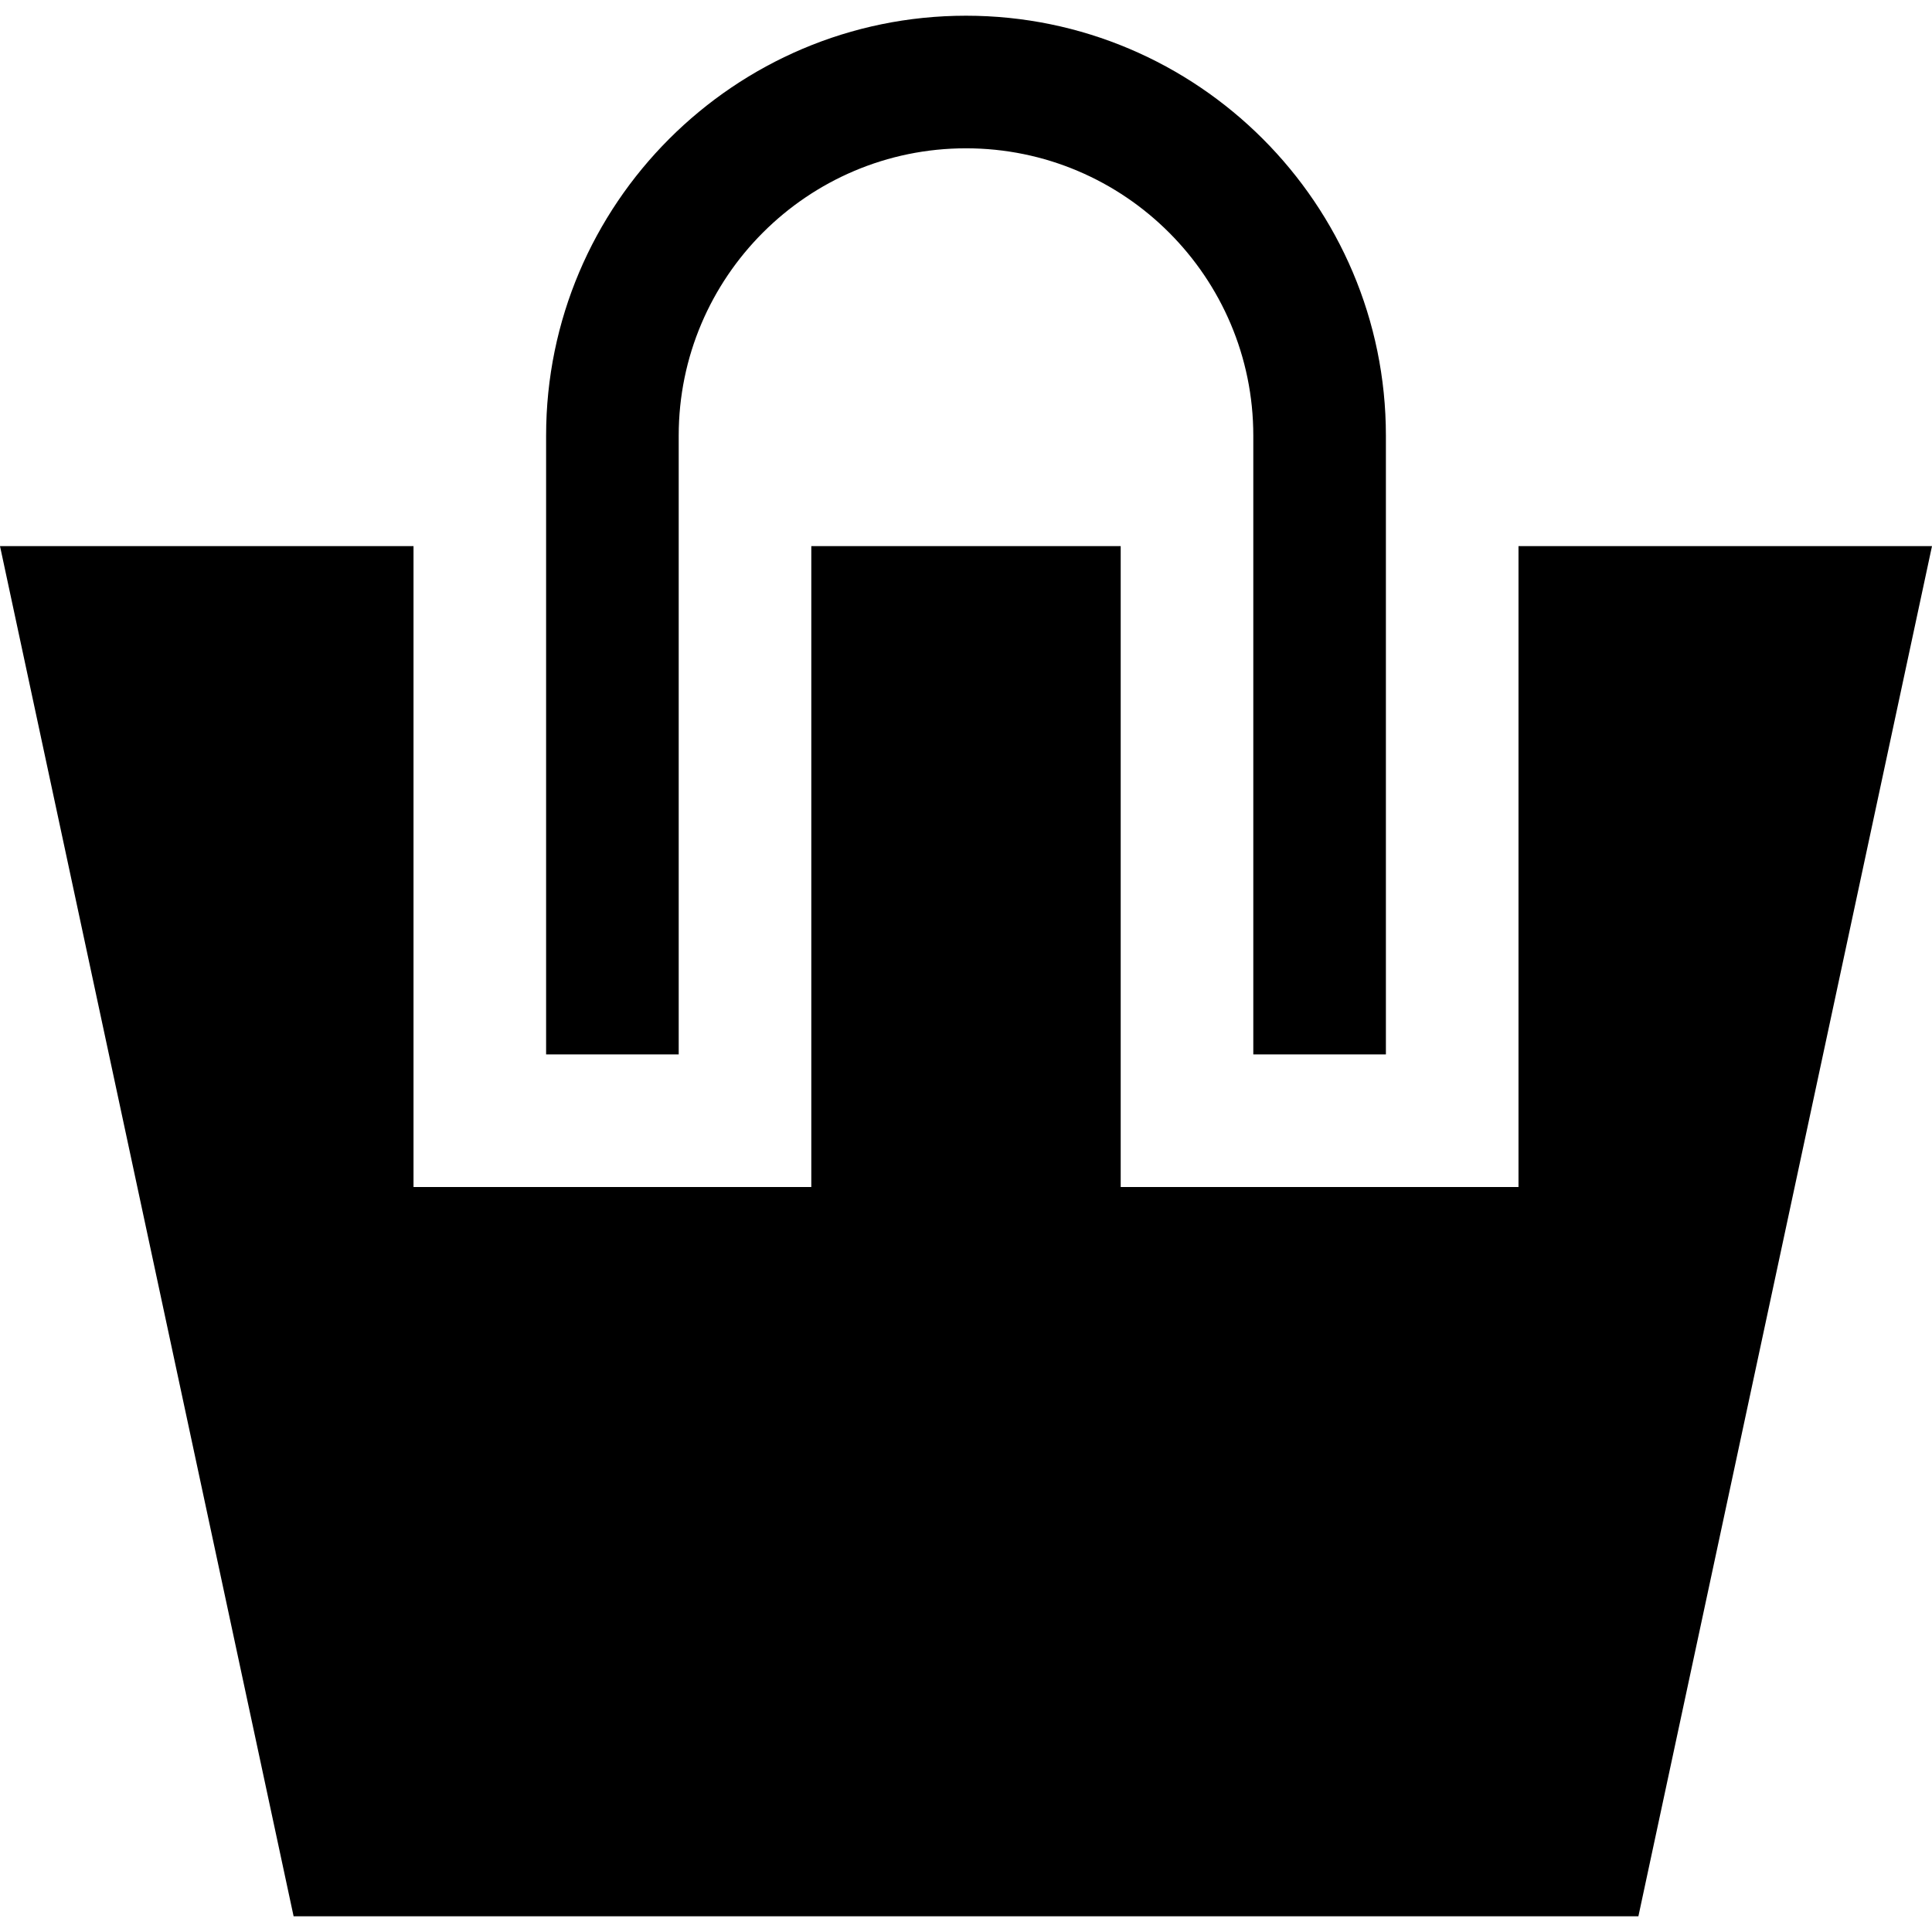 <?xml version="1.0" encoding="iso-8859-1"?>
<!-- Uploaded to: SVG Repo, www.svgrepo.com, Generator: SVG Repo Mixer Tools -->
<svg fill="#000000" height="800px" width="800px" version="1.1" id="Layer_1" xmlns="http://www.w3.org/2000/svg" xmlns:xlink="http://www.w3.org/1999/xlink" 
	 viewBox="0 0 512 512" xml:space="preserve">
<g>
	<g>
		<path d="M256.001,4.164c-61.358,0-111.277,49.919-111.277,111.277v163.987h35.14V115.44c0-41.982,34.155-76.137,76.137-76.137
			c41.982,0,76.137,34.155,76.137,76.137v163.987h35.14V115.44C367.277,54.082,317.358,4.164,256.001,4.164z"/>
	</g>
</g>
<g>
	<g>
		<polygon points="402.417,144.723 402.417,279.427 402.417,314.567 367.277,314.567 332.137,314.567 296.997,314.567 
			296.997,279.427 296.997,144.723 215.004,144.723 215.004,279.427 215.004,314.567 179.864,314.567 144.724,314.567 
			109.584,314.567 109.584,279.427 109.584,144.723 0,144.723 77.809,507.836 434.191,507.836 512,144.723 		"/>
	</g>
</g>
</svg>